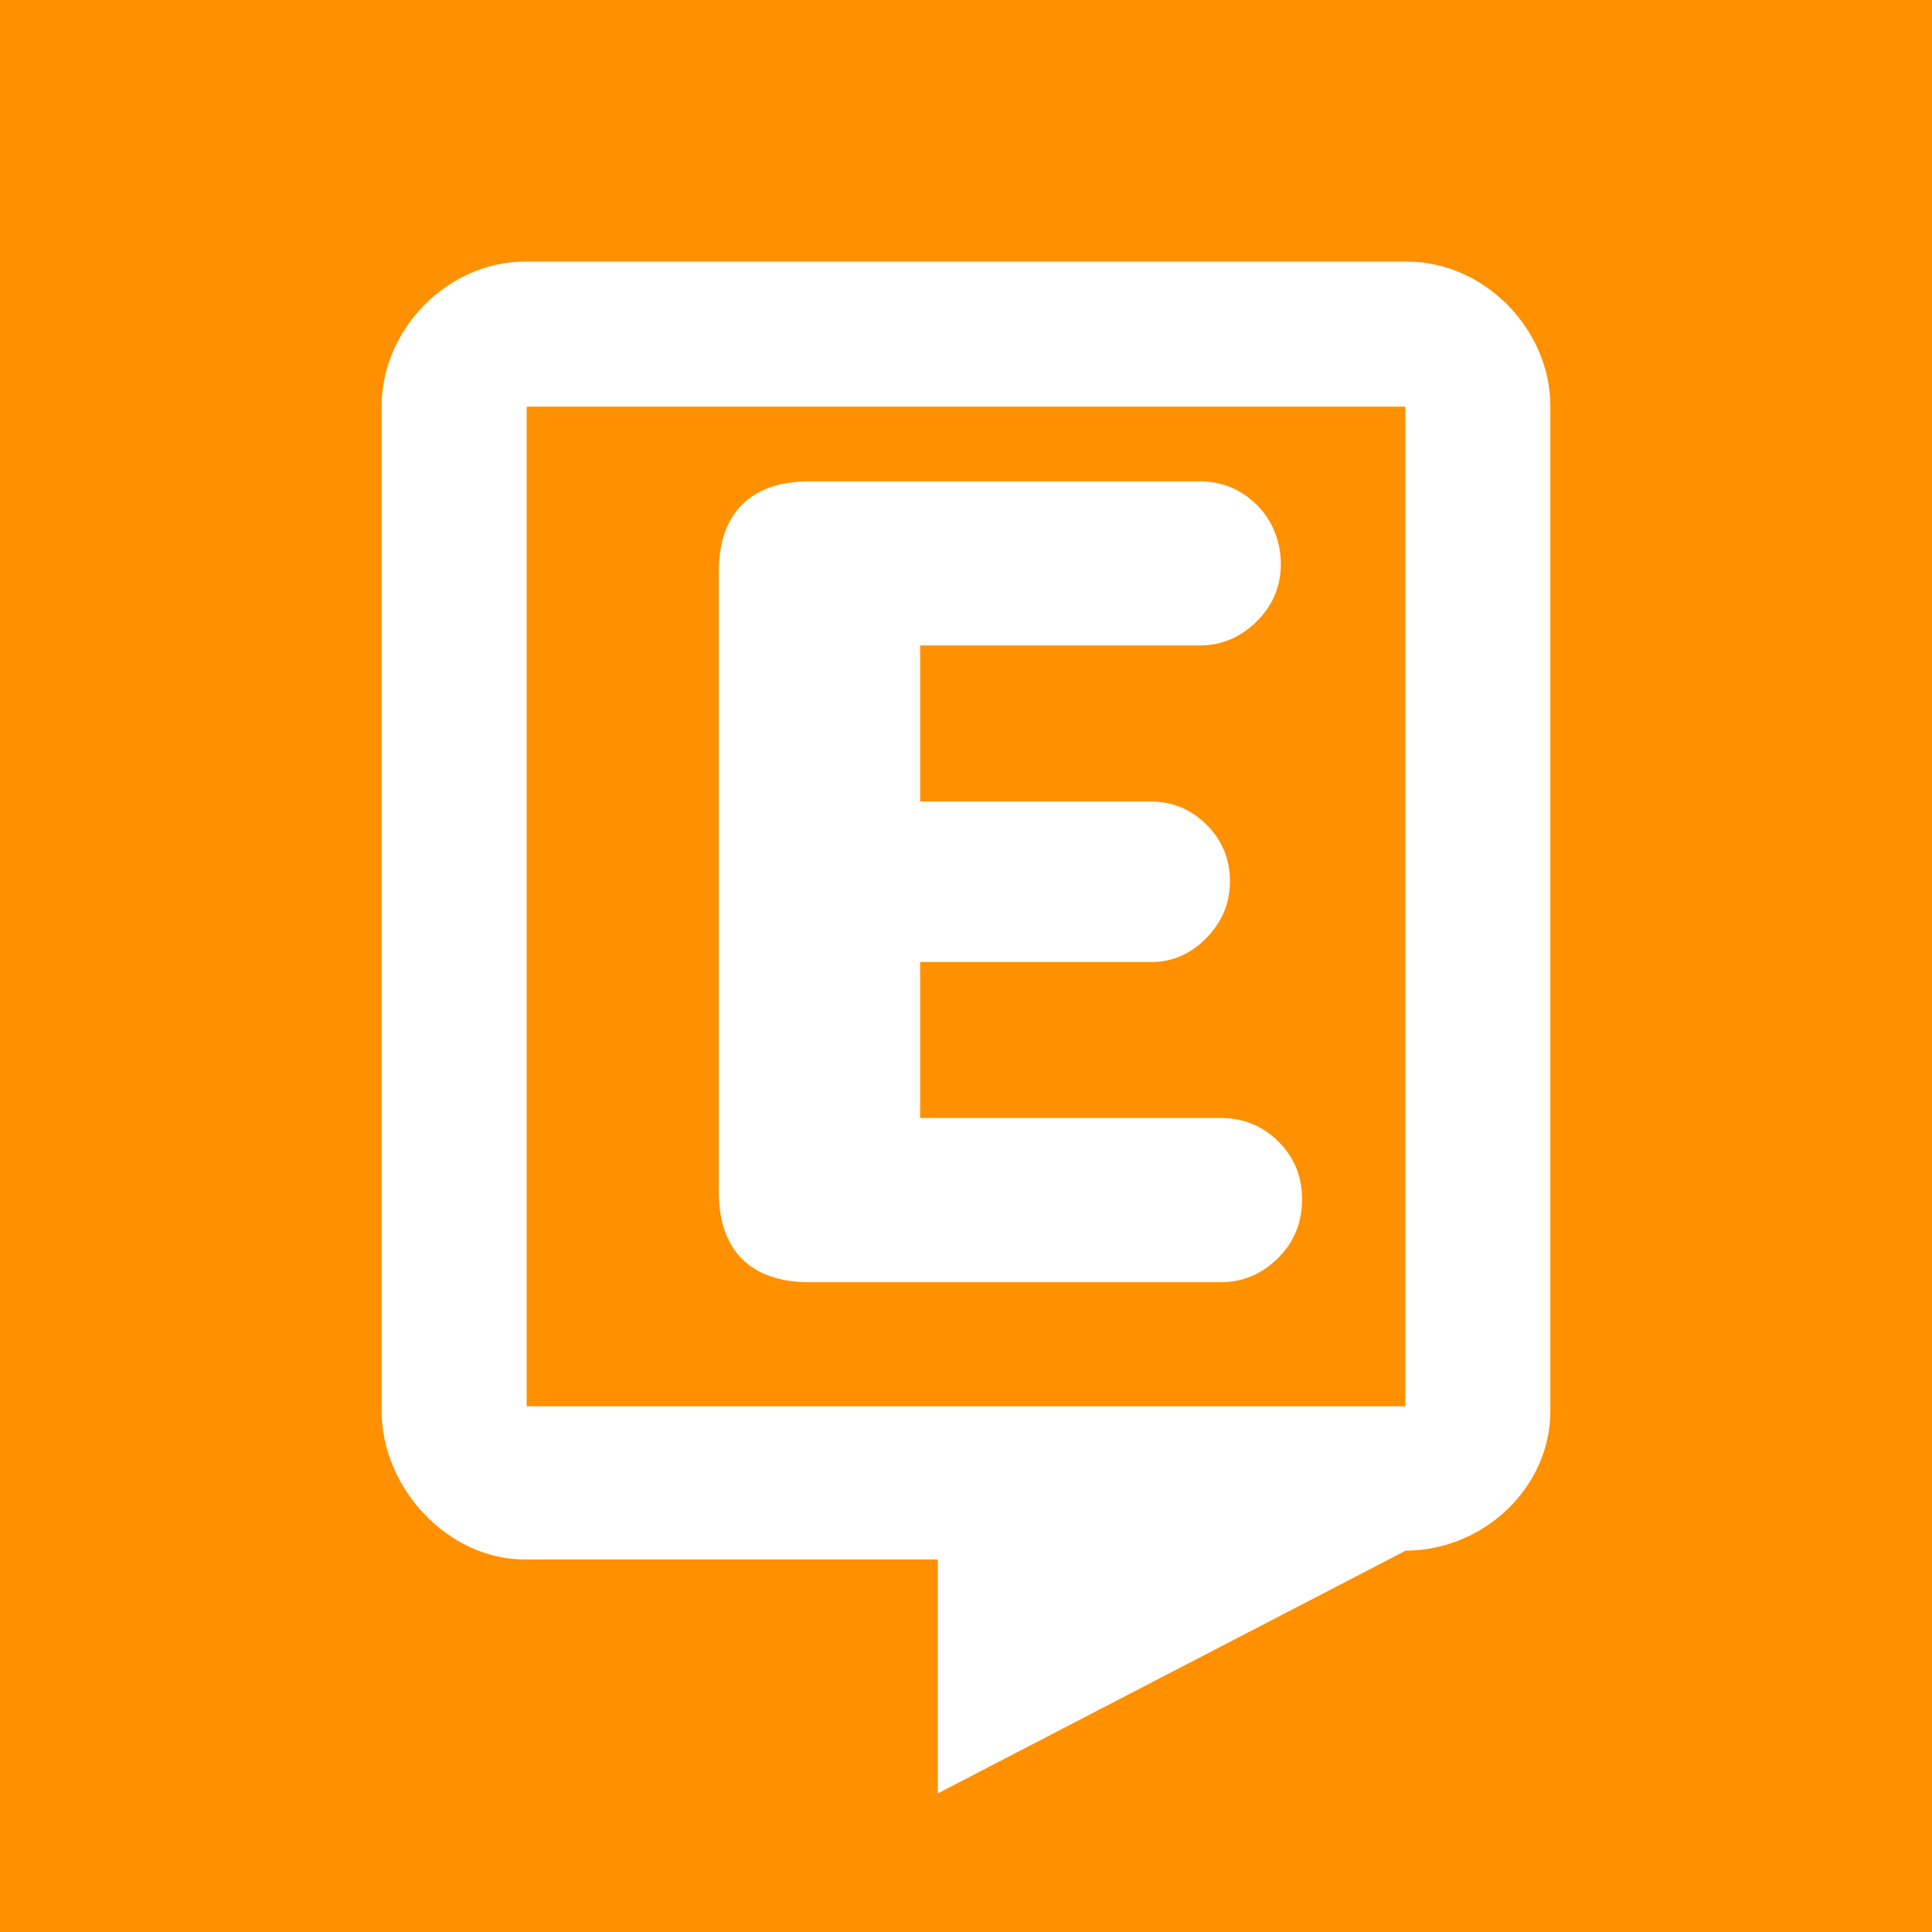 <?xml version="1.0" encoding="UTF-8"?>
<svg id="Layer_1" data-name="Layer 1" xmlns="http://www.w3.org/2000/svg" viewBox="0 0 142 142">
  <defs>
    <style>
      .cls-1 {
        fill: #ff9000;
      }

      .cls-1, .cls-2 {
        stroke-width: 0px;
      }

      .cls-2 {
        fill: #fff;
      }
    </style>
  </defs>
  <rect class="cls-1" width="142" height="142"/>
  <g>
    <path class="cls-2" d="M103.29,103.36H38.71V29.89h64.58v73.47ZM103.42,19.23H38.58c-5.67,0-10.53,4.96-10.53,10.63v73.84c0,5.67,4.86,10.92,10.53,10.92h30.35v17.19l34.39-17.84c5.67,0,10.63-4.6,10.63-10.27V29.86c0-5.67-4.86-10.63-10.53-10.63"/>
    <path class="cls-2" d="M89.72,82.17h-22.09v-11.46h16.95c1.6,0,2.97-.61,4.11-1.79,1.14-1.18,1.71-2.55,1.71-4.15s-.57-3.01-1.71-4.15c-1.15-1.14-2.52-1.71-4.11-1.71h-16.95v-11.47h20.53c1.64,0,3.05-.61,4.23-1.79,1.17-1.17,1.75-2.58,1.75-4.19s-.57-3.12-1.71-4.3c-1.18-1.18-2.59-1.78-4.27-1.78h-28.71c-4.26,0-6.62,2.36-6.62,6.62v45.62c0,4.27,2.36,6.62,6.62,6.62h30.27c1.64,0,3.05-.61,4.23-1.79,1.18-1.18,1.75-2.63,1.75-4.3s-.56-3.05-1.71-4.22c-1.18-1.18-2.59-1.76-4.27-1.76Z"/>
  </g>
</svg>